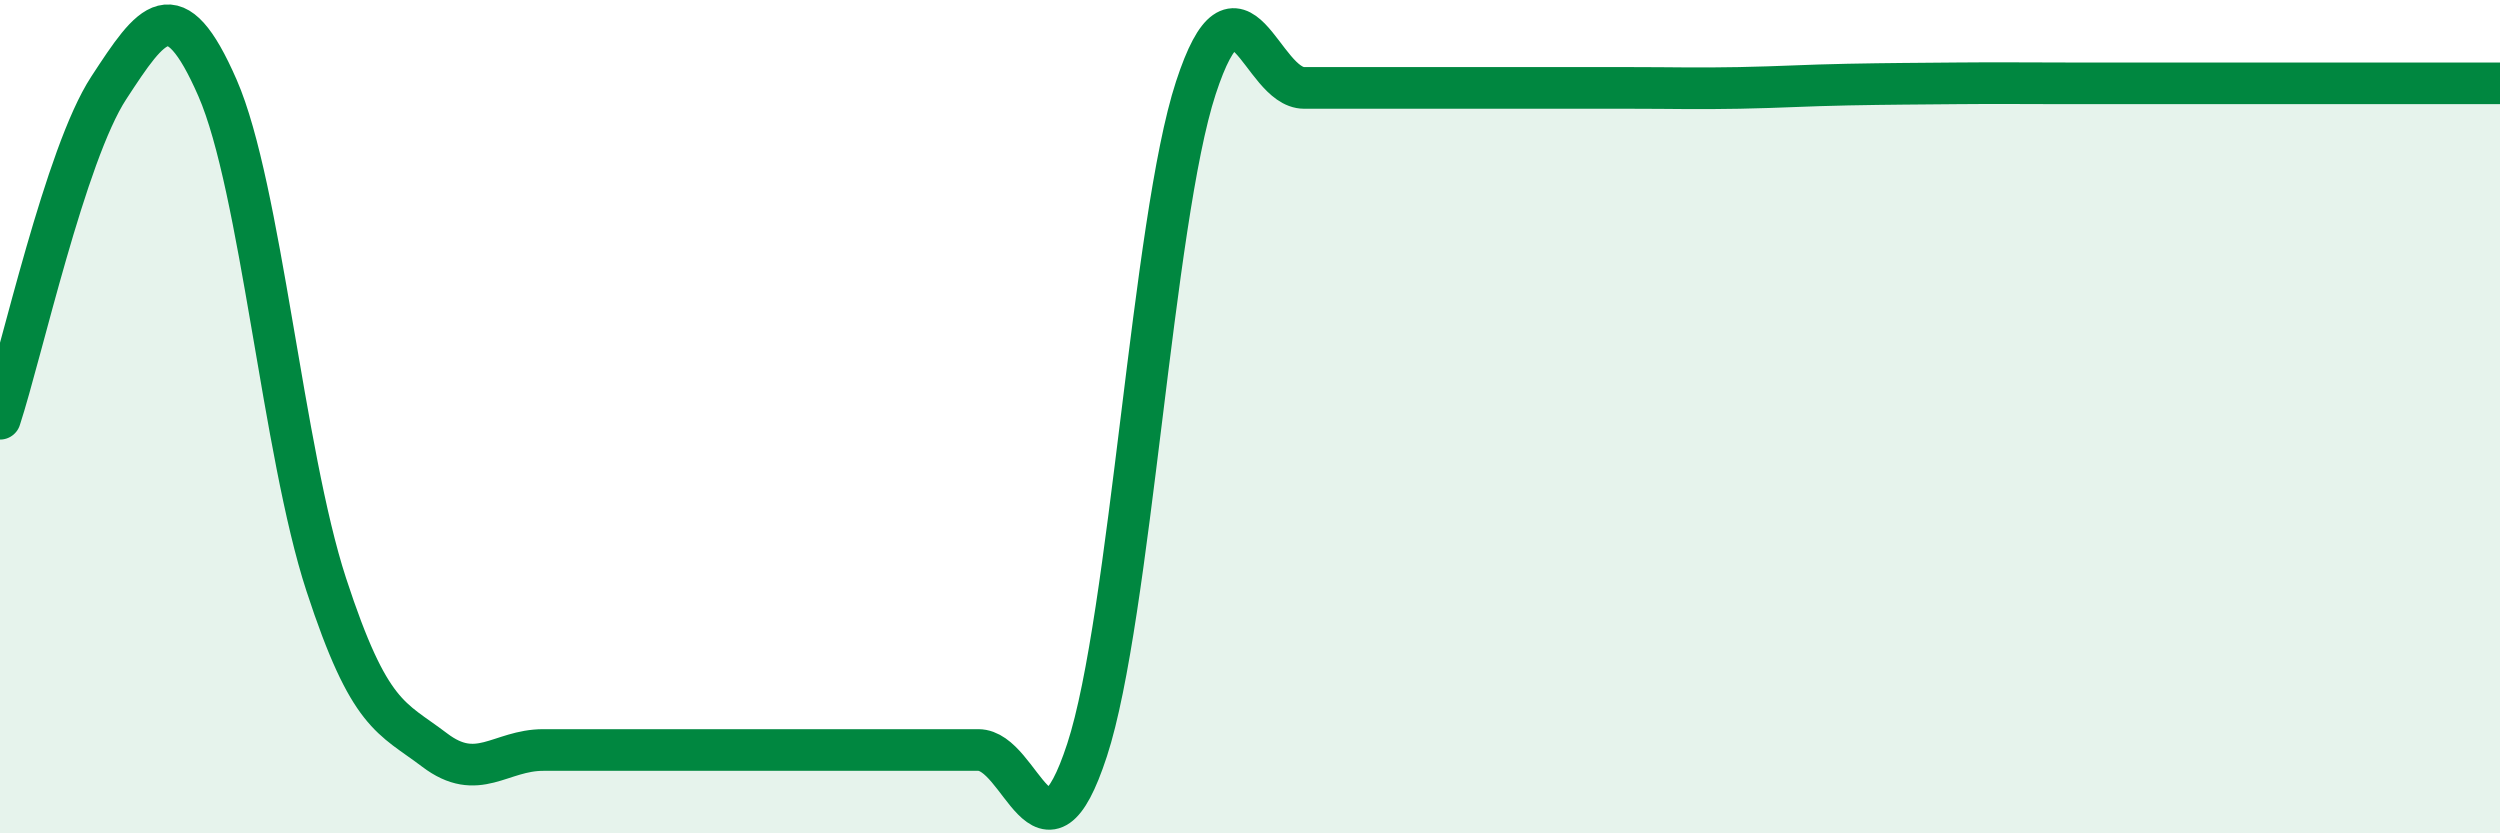 
    <svg width="60" height="20" viewBox="0 0 60 20" xmlns="http://www.w3.org/2000/svg">
      <path
        d="M 0,10.05 C 0.52,8.46 1.57,3.7 2.61,2.11 C 3.65,0.52 4.18,-0.27 5.22,2.11 C 6.26,4.49 6.79,10.85 7.83,14.03 C 8.87,17.21 9.39,17.21 10.43,18 C 11.47,18.79 12,18 13.04,18 C 14.08,18 14.61,18 15.65,18 C 16.69,18 17.22,18 18.26,18 C 19.3,18 19.83,18 20.87,18 C 21.91,18 22.44,18 23.48,18 C 24.52,18 25.05,21.18 26.09,18 C 27.13,14.82 27.66,5.29 28.7,2.11 C 29.74,-1.07 30.26,2.11 31.3,2.11 C 32.34,2.11 32.87,2.11 33.91,2.11 C 34.95,2.11 35.48,2.11 36.52,2.11 C 37.56,2.11 38.09,2.11 39.13,2.11 C 40.17,2.11 40.7,2.13 41.74,2.11 C 42.78,2.09 43.31,2.05 44.35,2.03 C 45.39,2.01 45.92,2.01 46.96,2 C 48,1.99 48.53,2 49.57,2 C 50.61,2 51.13,2 52.17,2 C 53.21,2 53.74,2 54.78,2 C 55.82,2 56.35,2 57.39,2 C 58.43,2 59.48,2 60,2L60 20L0 20Z"
        fill="#008740"
        opacity="0.1"
        stroke-linecap="round"
        stroke-linejoin="round"
      />
      <path
        d="M 0,10.05 C 0.52,8.46 1.57,3.7 2.61,2.11 C 3.65,0.52 4.18,-0.27 5.22,2.11 C 6.26,4.49 6.79,10.85 7.83,14.03 C 8.87,17.21 9.39,17.21 10.43,18 C 11.47,18.79 12,18 13.04,18 C 14.08,18 14.61,18 15.65,18 C 16.69,18 17.22,18 18.26,18 C 19.3,18 19.83,18 20.87,18 C 21.91,18 22.44,18 23.48,18 C 24.52,18 25.05,21.18 26.09,18 C 27.13,14.82 27.66,5.29 28.7,2.11 C 29.74,-1.07 30.26,2.11 31.3,2.11 C 32.34,2.11 32.87,2.11 33.91,2.11 C 34.95,2.11 35.48,2.11 36.52,2.11 C 37.56,2.11 38.09,2.11 39.13,2.11 C 40.17,2.11 40.7,2.13 41.74,2.11 C 42.78,2.09 43.31,2.05 44.35,2.03 C 45.39,2.01 45.92,2.01 46.96,2 C 48,1.99 48.53,2 49.57,2 C 50.61,2 51.13,2 52.17,2 C 53.21,2 53.74,2 54.78,2 C 55.82,2 56.35,2 57.39,2 C 58.43,2 59.48,2 60,2"
        stroke="#008740"
        stroke-width="1"
        fill="none"
        stroke-linecap="round"
        stroke-linejoin="round"
      />
    </svg>
  